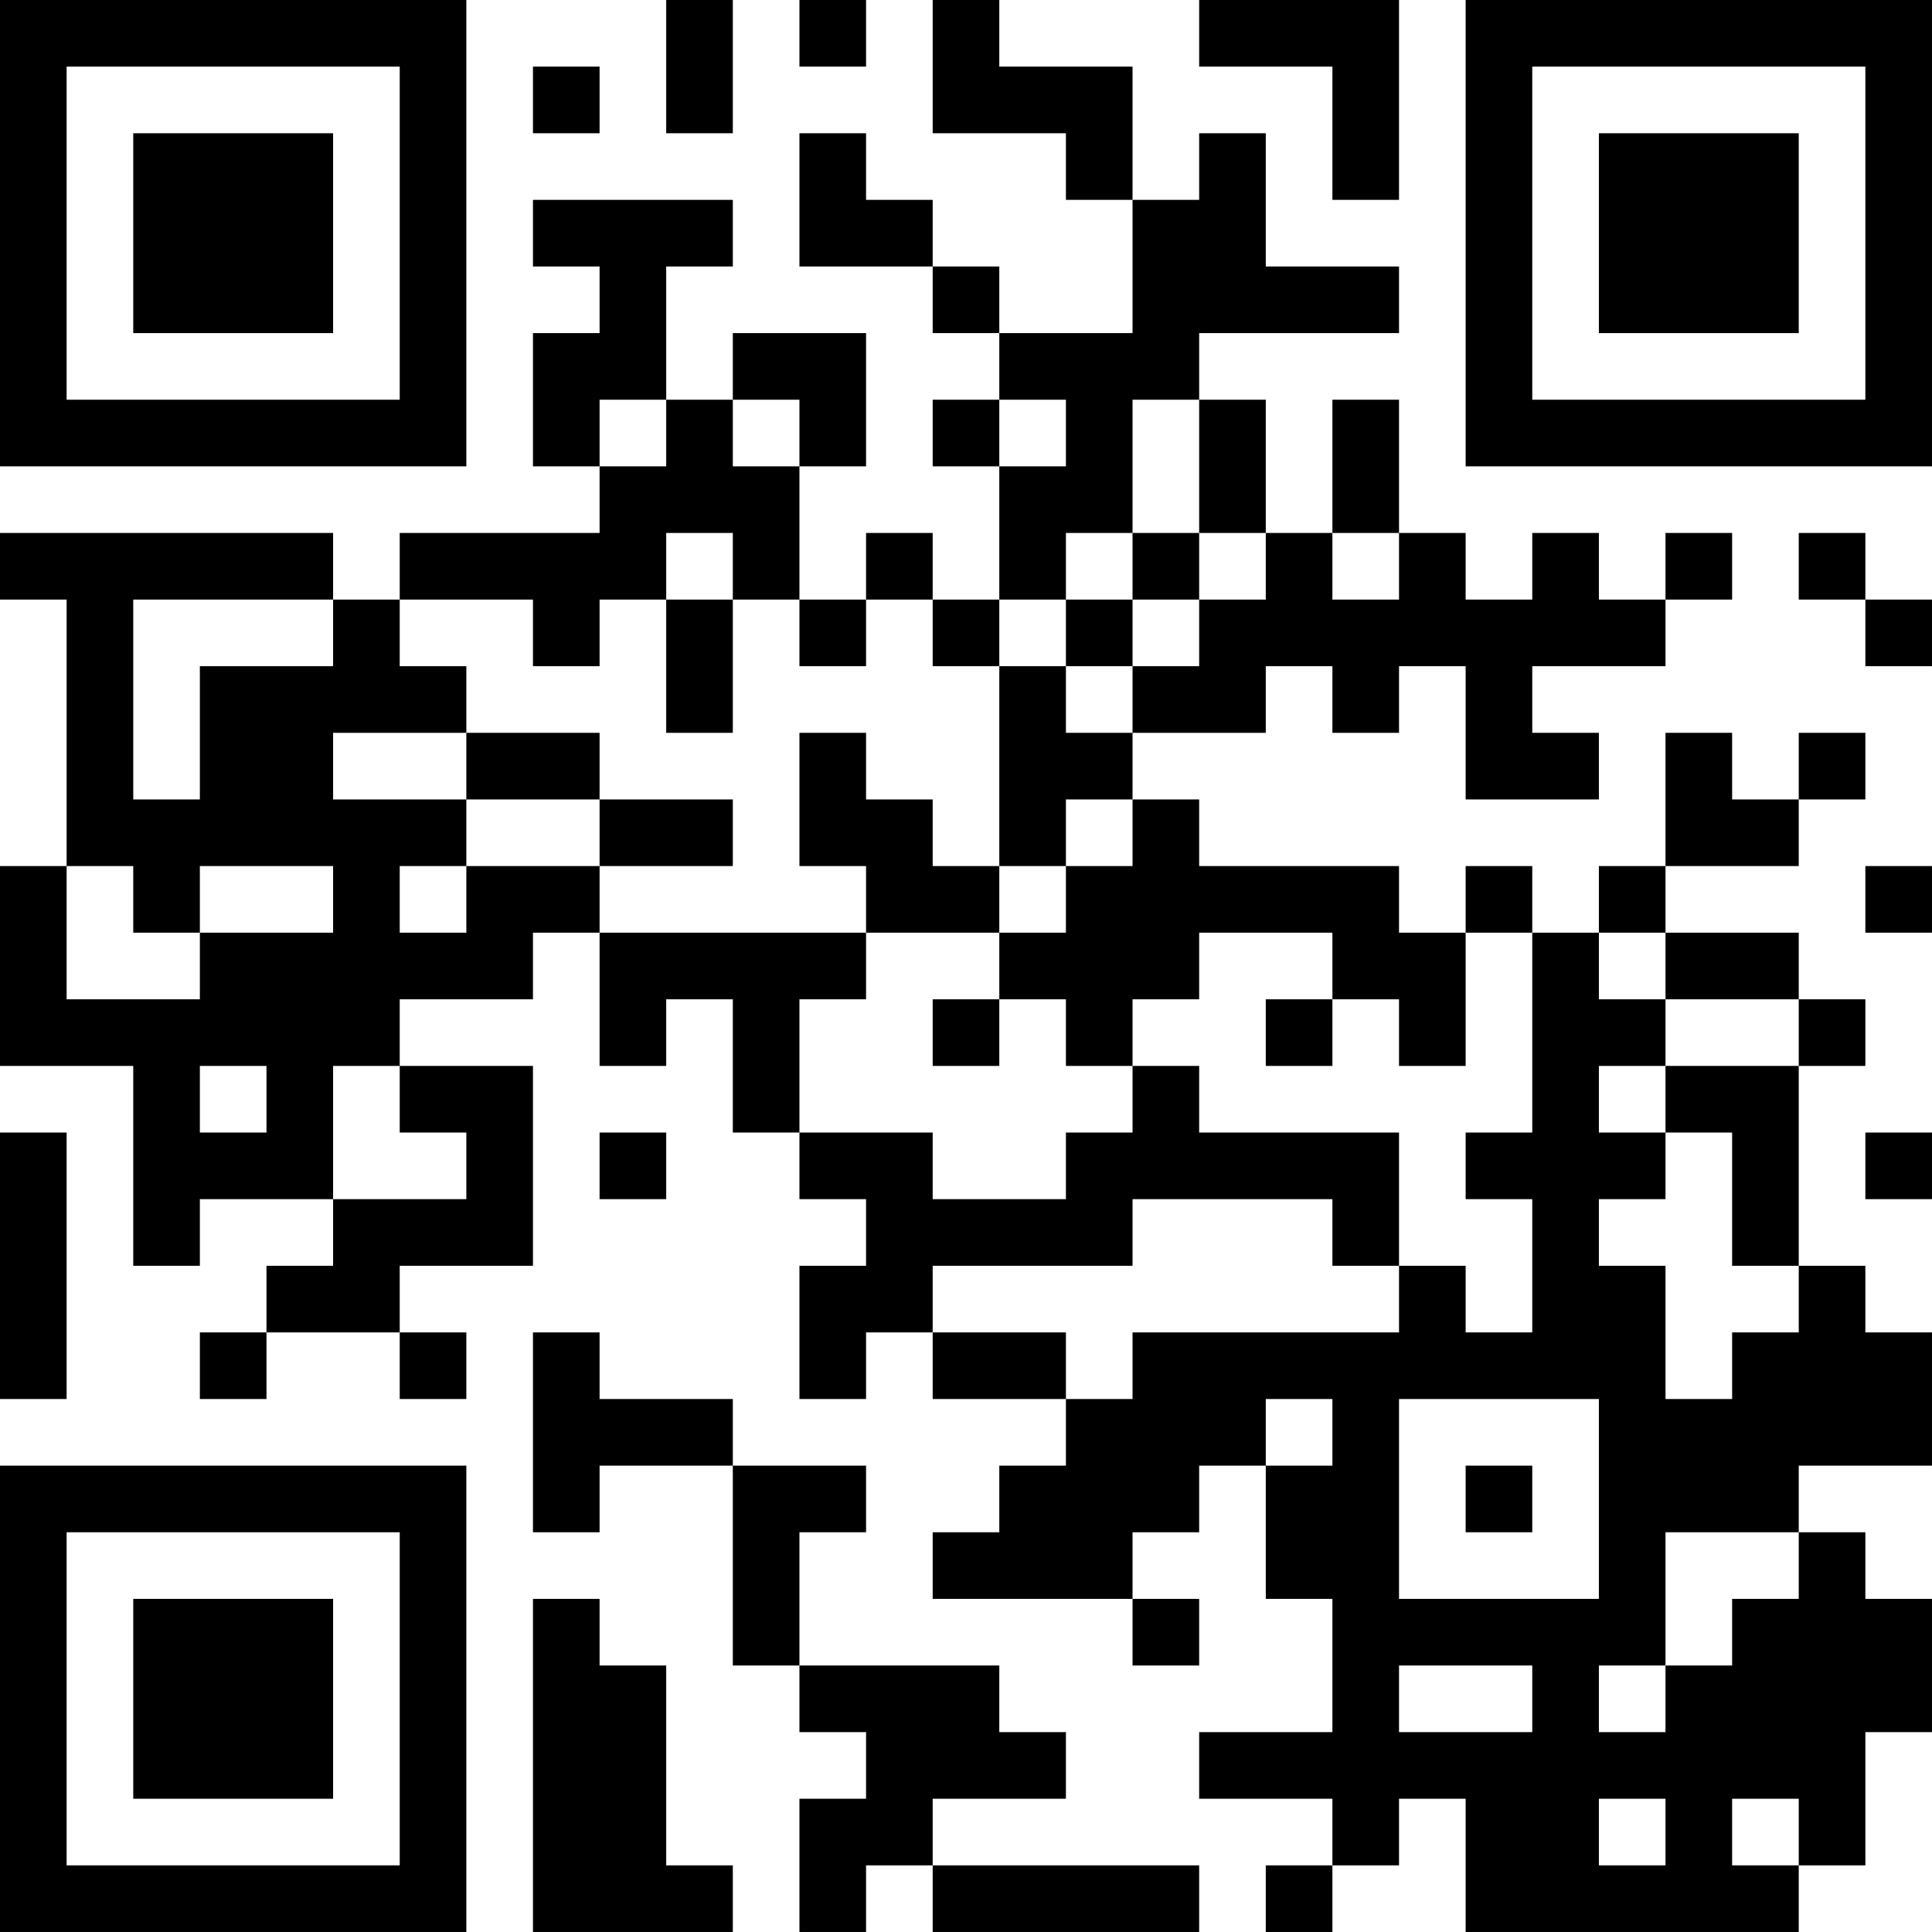 <?xml version="1.0" encoding="UTF-8"?>
<svg xmlns="http://www.w3.org/2000/svg" version="1.1" width="400" height="400" viewBox="0 0 400 400"><rect x="0" y="0" width="400" height="400" fill="#ffffff"/><g transform="scale(13.793)"><g transform="translate(0,0)"><path fill-rule="evenodd" d="M10 0L10 2L11 2L11 0ZM12 0L12 1L13 1L13 0ZM14 0L14 2L16 2L16 3L17 3L17 5L15 5L15 4L14 4L14 3L13 3L13 2L12 2L12 4L14 4L14 5L15 5L15 6L14 6L14 7L15 7L15 9L14 9L14 8L13 8L13 9L12 9L12 7L13 7L13 5L11 5L11 6L10 6L10 4L11 4L11 3L8 3L8 4L9 4L9 5L8 5L8 7L9 7L9 8L6 8L6 9L5 9L5 8L0 8L0 9L1 9L1 13L0 13L0 16L2 16L2 19L3 19L3 18L5 18L5 19L4 19L4 20L3 20L3 21L4 21L4 20L6 20L6 21L7 21L7 20L6 20L6 19L8 19L8 16L6 16L6 15L8 15L8 14L9 14L9 16L10 16L10 15L11 15L11 17L12 17L12 18L13 18L13 19L12 19L12 21L13 21L13 20L14 20L14 21L16 21L16 22L15 22L15 23L14 23L14 24L17 24L17 25L18 25L18 24L17 24L17 23L18 23L18 22L19 22L19 24L20 24L20 26L18 26L18 27L20 27L20 28L19 28L19 29L20 29L20 28L21 28L21 27L22 27L22 29L27 29L27 28L28 28L28 26L29 26L29 24L28 24L28 23L27 23L27 22L29 22L29 20L28 20L28 19L27 19L27 16L28 16L28 15L27 15L27 14L25 14L25 13L27 13L27 12L28 12L28 11L27 11L27 12L26 12L26 11L25 11L25 13L24 13L24 14L23 14L23 13L22 13L22 14L21 14L21 13L18 13L18 12L17 12L17 11L19 11L19 10L20 10L20 11L21 11L21 10L22 10L22 12L24 12L24 11L23 11L23 10L25 10L25 9L26 9L26 8L25 8L25 9L24 9L24 8L23 8L23 9L22 9L22 8L21 8L21 6L20 6L20 8L19 8L19 6L18 6L18 5L21 5L21 4L19 4L19 2L18 2L18 3L17 3L17 1L15 1L15 0ZM18 0L18 1L20 1L20 3L21 3L21 0ZM8 1L8 2L9 2L9 1ZM9 6L9 7L10 7L10 6ZM11 6L11 7L12 7L12 6ZM15 6L15 7L16 7L16 6ZM17 6L17 8L16 8L16 9L15 9L15 10L14 10L14 9L13 9L13 10L12 10L12 9L11 9L11 8L10 8L10 9L9 9L9 10L8 10L8 9L6 9L6 10L7 10L7 11L5 11L5 12L7 12L7 13L6 13L6 14L7 14L7 13L9 13L9 14L13 14L13 15L12 15L12 17L14 17L14 18L16 18L16 17L17 17L17 16L18 16L18 17L21 17L21 19L20 19L20 18L17 18L17 19L14 19L14 20L16 20L16 21L17 21L17 20L21 20L21 19L22 19L22 20L23 20L23 18L22 18L22 17L23 17L23 14L22 14L22 16L21 16L21 15L20 15L20 14L18 14L18 15L17 15L17 16L16 16L16 15L15 15L15 14L16 14L16 13L17 13L17 12L16 12L16 13L15 13L15 10L16 10L16 11L17 11L17 10L18 10L18 9L19 9L19 8L18 8L18 6ZM17 8L17 9L16 9L16 10L17 10L17 9L18 9L18 8ZM20 8L20 9L21 9L21 8ZM27 8L27 9L28 9L28 10L29 10L29 9L28 9L28 8ZM2 9L2 12L3 12L3 10L5 10L5 9ZM10 9L10 11L11 11L11 9ZM7 11L7 12L9 12L9 13L11 13L11 12L9 12L9 11ZM12 11L12 13L13 13L13 14L15 14L15 13L14 13L14 12L13 12L13 11ZM1 13L1 15L3 15L3 14L5 14L5 13L3 13L3 14L2 14L2 13ZM28 13L28 14L29 14L29 13ZM24 14L24 15L25 15L25 16L24 16L24 17L25 17L25 18L24 18L24 19L25 19L25 21L26 21L26 20L27 20L27 19L26 19L26 17L25 17L25 16L27 16L27 15L25 15L25 14ZM14 15L14 16L15 16L15 15ZM19 15L19 16L20 16L20 15ZM3 16L3 17L4 17L4 16ZM5 16L5 18L7 18L7 17L6 17L6 16ZM0 17L0 21L1 21L1 17ZM9 17L9 18L10 18L10 17ZM28 17L28 18L29 18L29 17ZM8 20L8 23L9 23L9 22L11 22L11 25L12 25L12 26L13 26L13 27L12 27L12 29L13 29L13 28L14 28L14 29L18 29L18 28L14 28L14 27L16 27L16 26L15 26L15 25L12 25L12 23L13 23L13 22L11 22L11 21L9 21L9 20ZM19 21L19 22L20 22L20 21ZM21 21L21 24L24 24L24 21ZM22 22L22 23L23 23L23 22ZM25 23L25 25L24 25L24 26L25 26L25 25L26 25L26 24L27 24L27 23ZM8 24L8 29L11 29L11 28L10 28L10 25L9 25L9 24ZM21 25L21 26L23 26L23 25ZM24 27L24 28L25 28L25 27ZM26 27L26 28L27 28L27 27ZM0 0L0 7L7 7L7 0ZM1 1L1 6L6 6L6 1ZM2 2L2 5L5 5L5 2ZM22 0L22 7L29 7L29 0ZM23 1L23 6L28 6L28 1ZM24 2L24 5L27 5L27 2ZM0 22L0 29L7 29L7 22ZM1 23L1 28L6 28L6 23ZM2 24L2 27L5 27L5 24Z" fill="#000000"/></g></g></svg>
